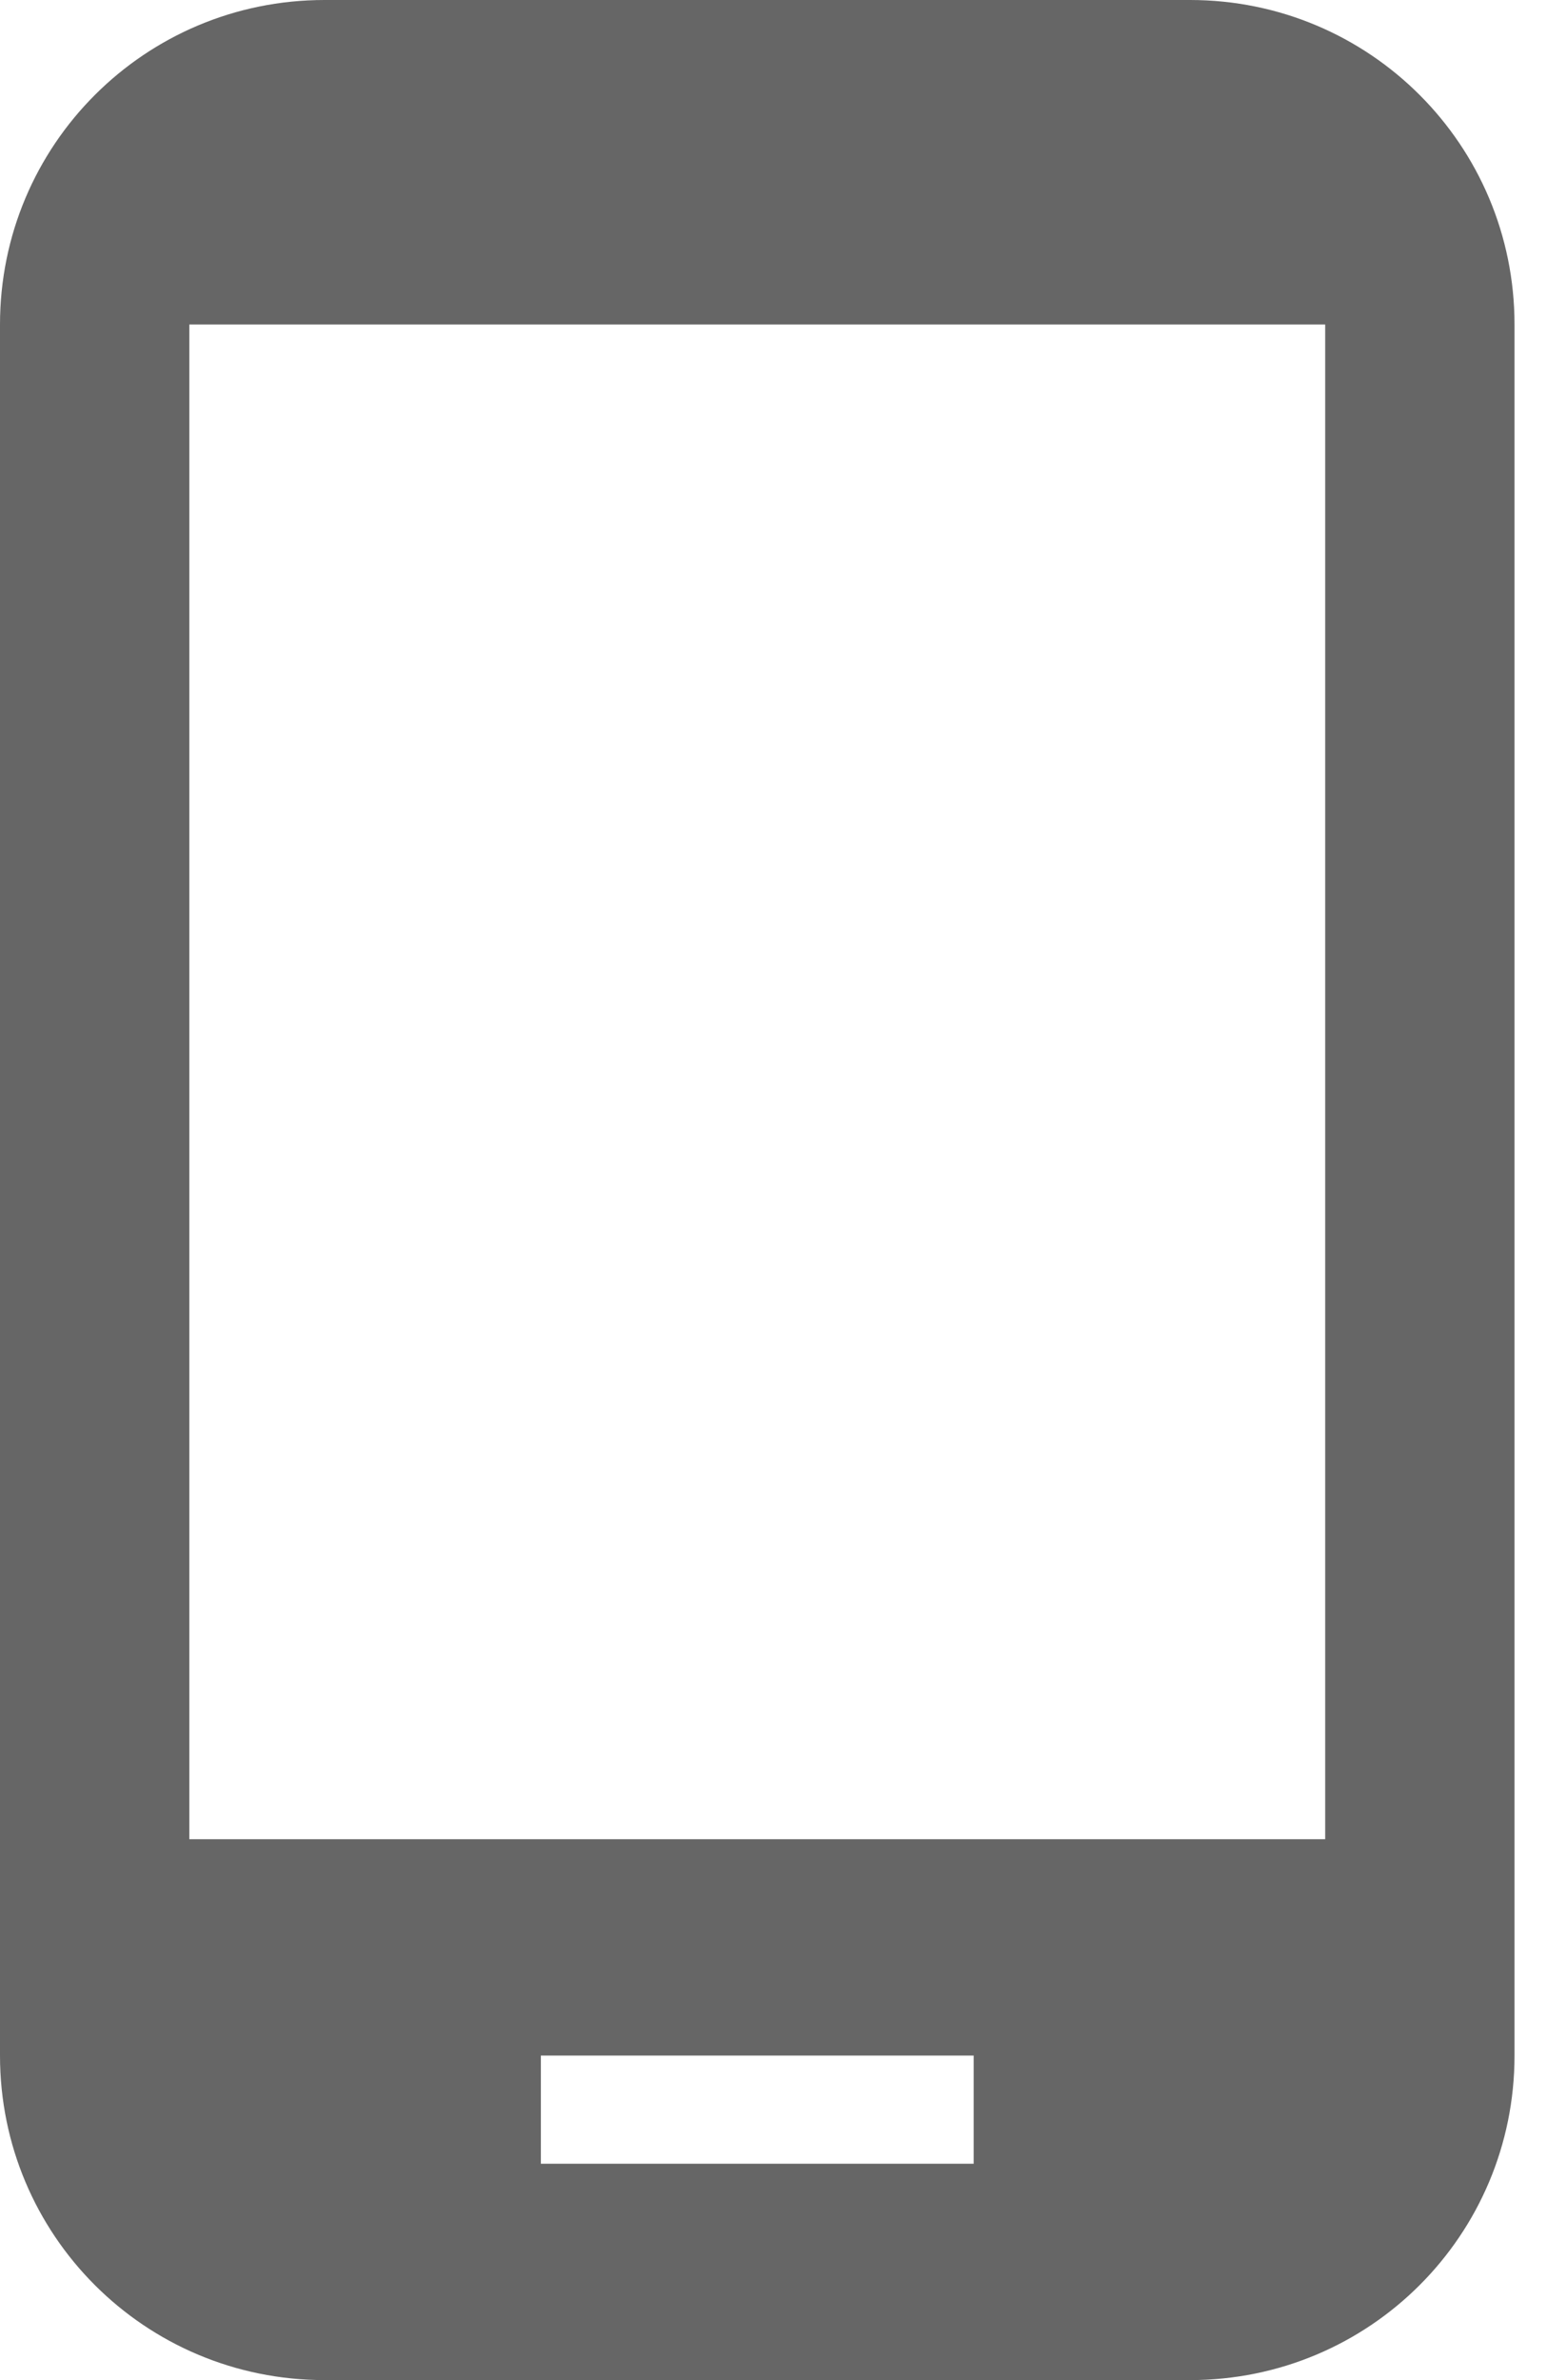 <?xml version="1.0" encoding="UTF-8"?>
<svg width="13px" height="20px" viewBox="0 0 13 20" version="1.1" xmlns="http://www.w3.org/2000/svg" xmlns:xlink="http://www.w3.org/1999/xlink">
    <!-- Generator: Sketch 48.2 (47327) - http://www.bohemiancoding.com/sketch -->
    <title>Fill 285</title>
    <desc>Created with Sketch.</desc>
    <defs></defs>
    <g id="fsg-members-register" stroke="none" stroke-width="1" fill="none" fill-rule="evenodd" transform="translate(-453, -667)">
        <path d="M463,667 L455.727,667 C454.218,667 453,668.218 453,669.727 L453,684.273 C453,685.782 454.218,687 455.727,687 L463,687 C464.509,687 465.727,685.782 465.727,684.273 L465.727,669.727 C465.727,668.218 464.509,667 463,667 L463,667 Z M457.545,684.273 L461.182,684.273 L461.182,685.182 L457.545,685.182 L457.545,684.273 Z M454.591,669.727 L464.136,669.727 L464.136,682.455 L454.591,682.455 L454.591,669.727 Z" id="Fill-285" fill="#666666"></path>
    </g>
</svg>
